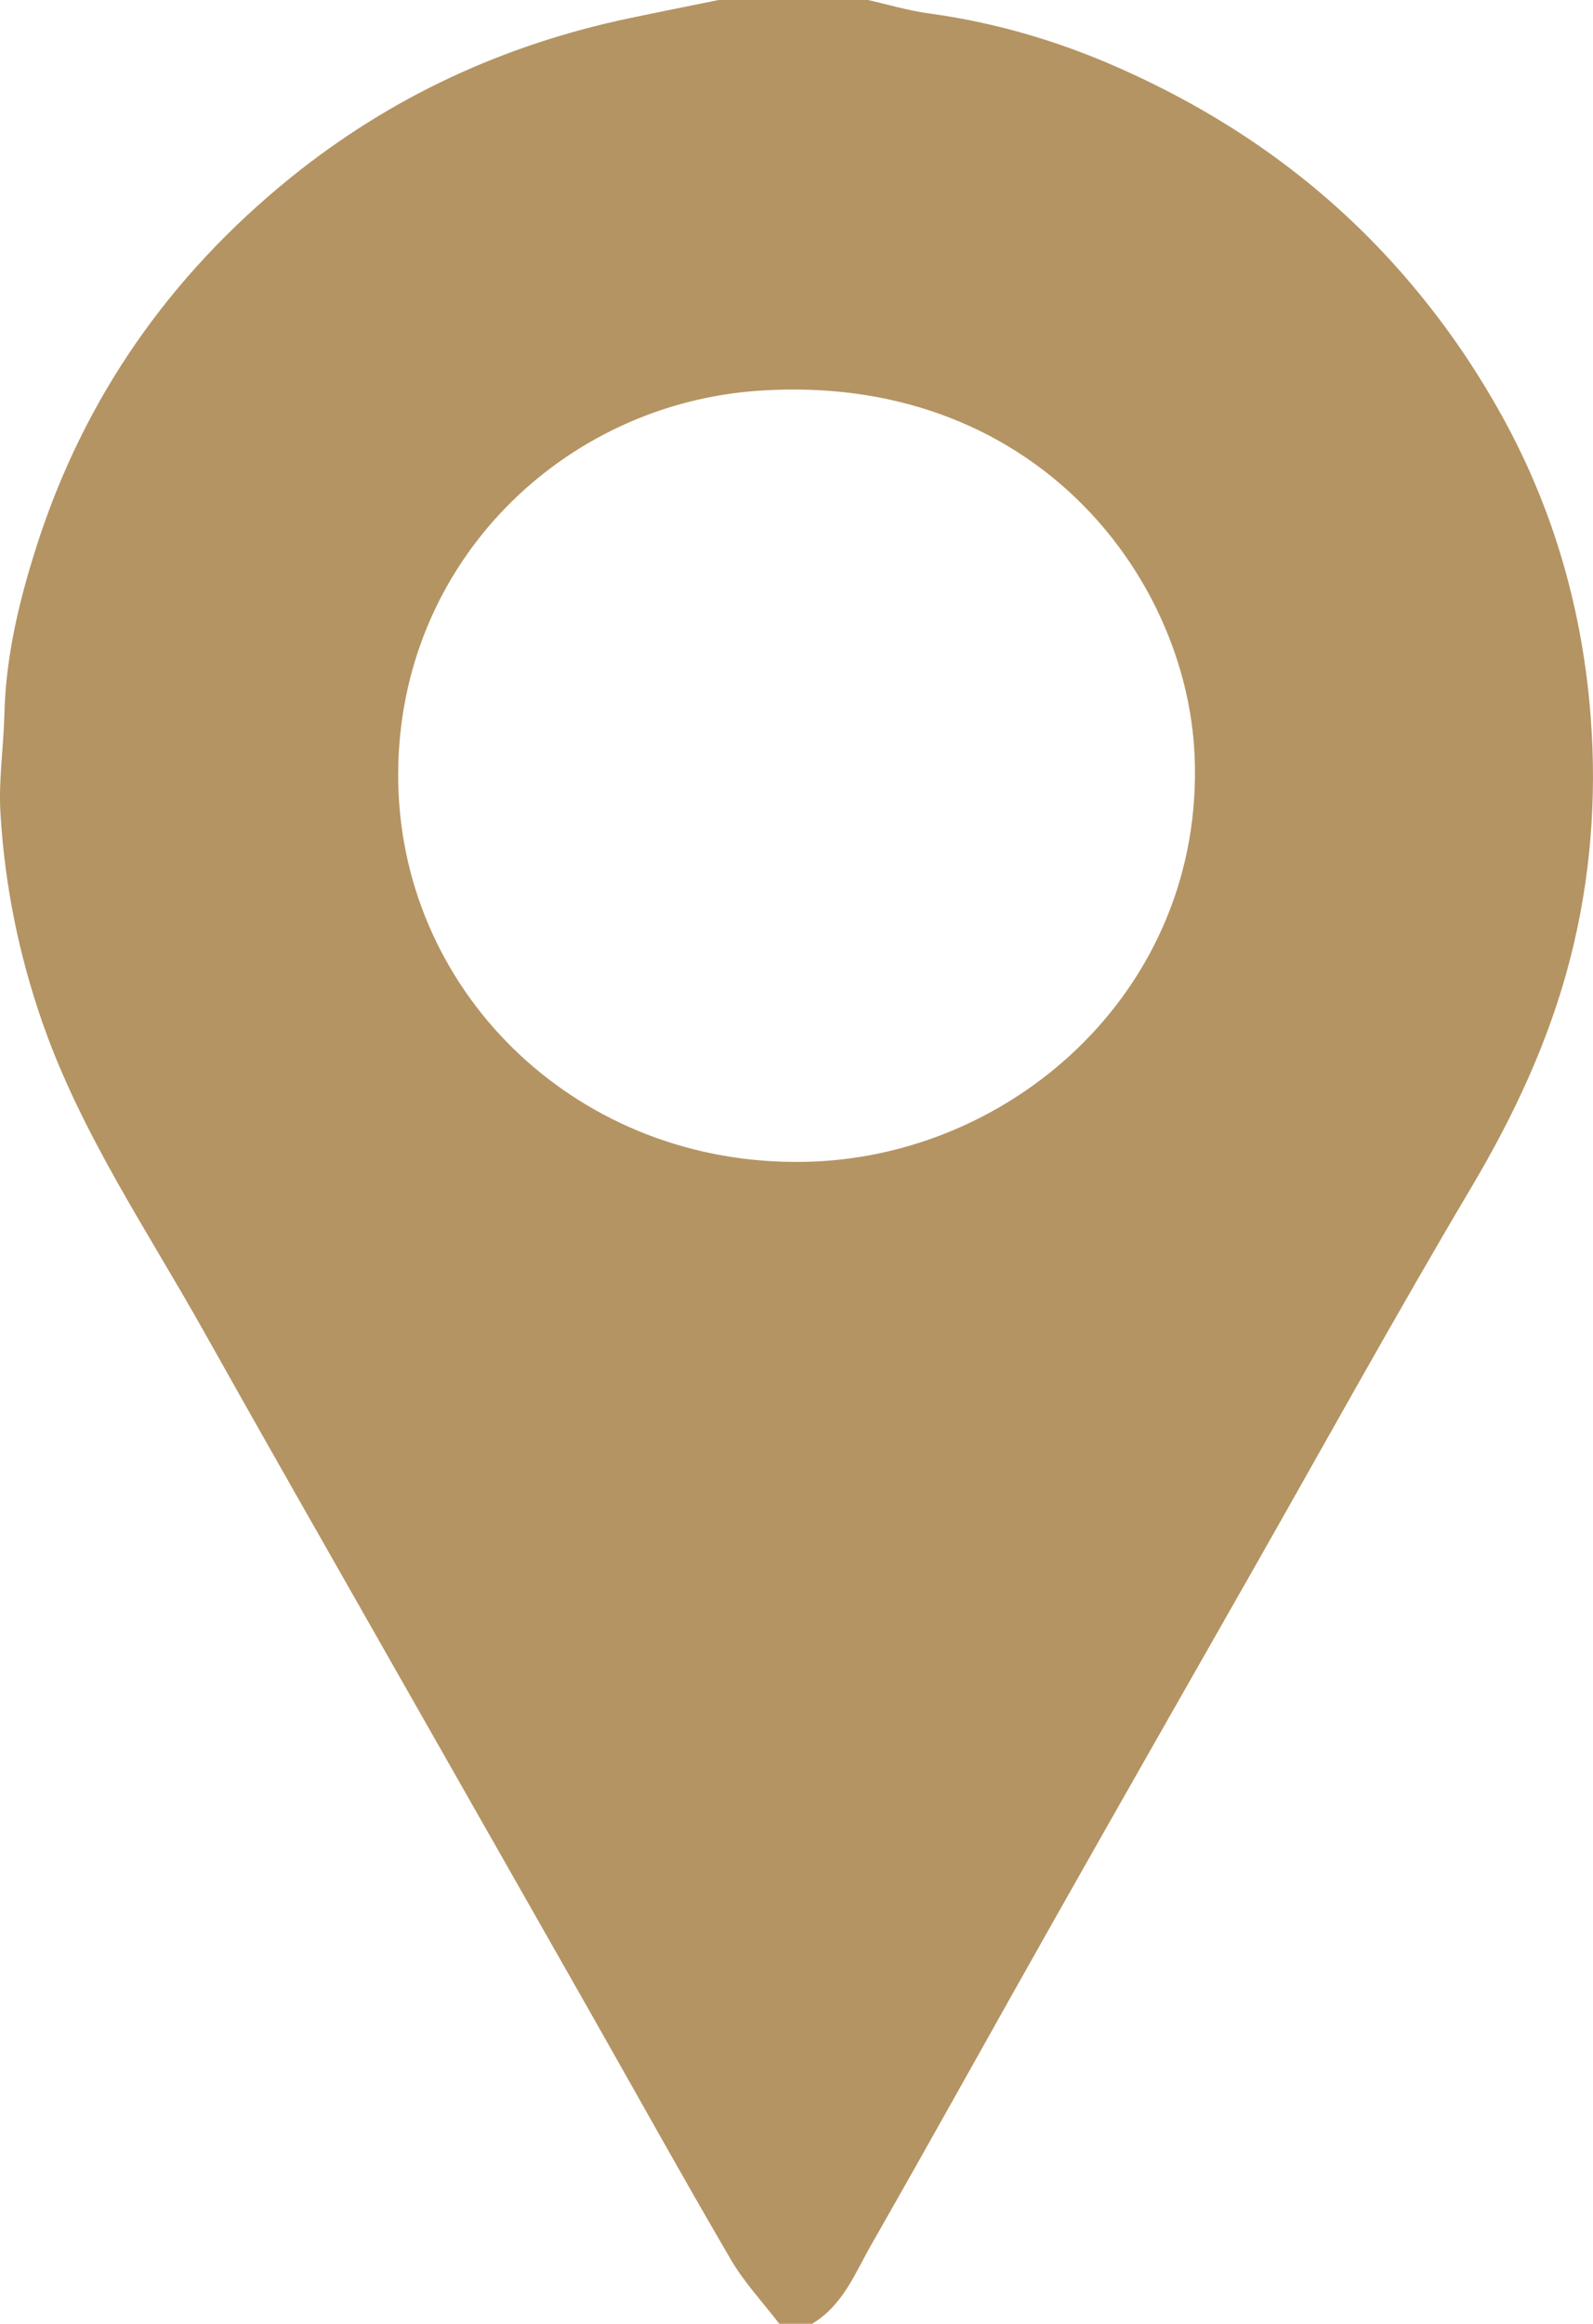 <?xml version="1.0" encoding="UTF-8"?>
<svg xmlns="http://www.w3.org/2000/svg" xmlns:xlink="http://www.w3.org/1999/xlink" width="48.002" height="70" viewBox="0 0 48.002 70" fill="none">
  <desc>
			Created with Pixso.
	</desc>
  <defs></defs>
  <path id="Vector" d="M24.469 70L23.483 70C22.99 69.356 22.423 68.752 22.019 68.059C20.558 65.558 19.154 63.026 17.724 60.507C15.712 56.962 13.693 53.423 11.68 49.878C9.832 46.624 7.974 43.376 6.145 40.11C4.441 37.068 2.458 34.164 1.296 30.852C0.569 28.783 0.14 26.657 0.013 24.481C-0.045 23.495 0.108 22.499 0.133 21.506C0.175 19.761 0.58 18.084 1.11 16.43C2.534 11.994 5.101 8.306 8.776 5.337C11.77 2.922 15.171 1.347 18.964 0.549C19.86 0.361 20.759 0.183 21.655 0C23.156 0 24.655 0 26.156 0C26.762 0.137 27.362 0.318 27.977 0.402C29.945 0.67 31.828 1.217 33.63 2.008C36.72 3.363 39.443 5.211 41.738 7.67C43.137 9.169 44.309 10.804 45.284 12.575C46.842 15.403 47.697 18.45 47.935 21.632C48.117 24.054 47.929 26.476 47.322 28.851C46.693 31.315 45.632 33.585 44.326 35.784C42.054 39.616 39.903 43.516 37.701 47.387C35.73 50.852 33.754 54.313 31.793 57.784C29.941 61.059 28.122 64.35 26.255 67.618C25.765 68.476 25.4 69.445 24.47 70L24.469 70ZM23.917 35C30.336 35.063 36.316 29.87 35.996 22.738C35.751 17.334 31.118 11.204 22.855 11.77C16.989 12.171 12.009 16.927 11.998 23.333C11.988 29.764 17.232 34.968 23.917 35Z" fill="#B49463" fill-opacity="1" fill-rule="nonzero"></path>
</svg>
